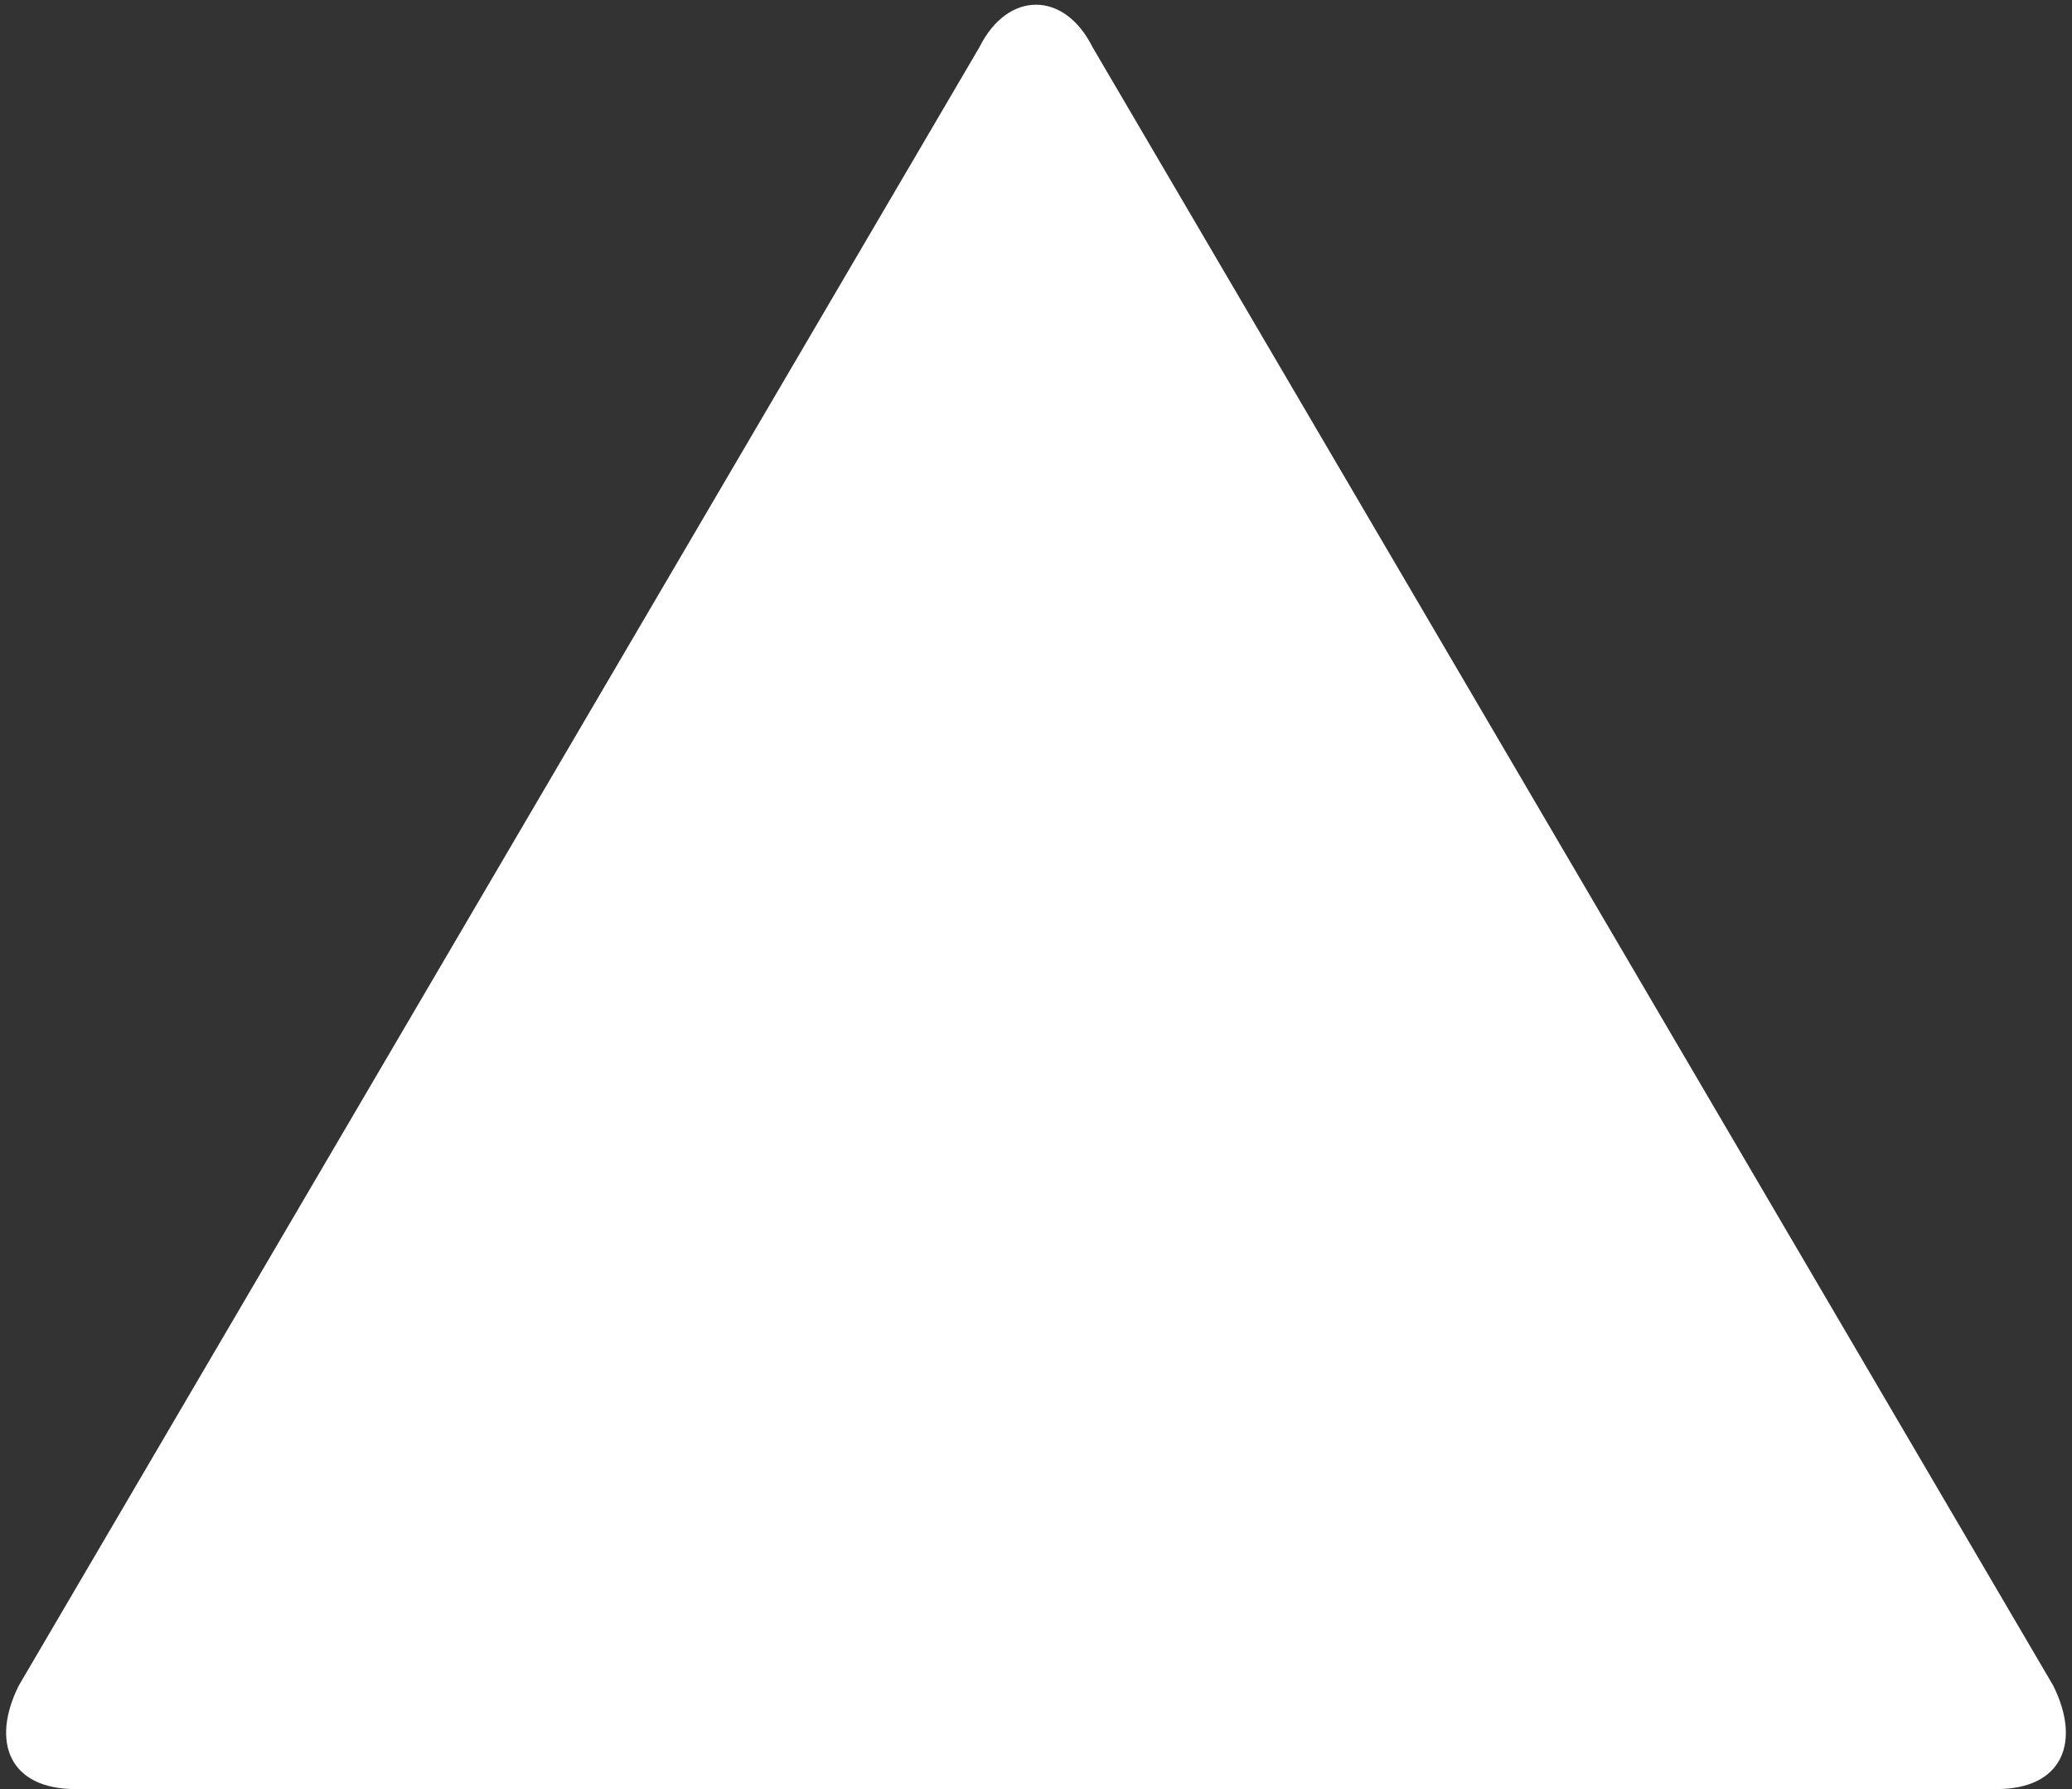 <?xml version="1.0" encoding="utf-8"?>
<!-- Generator: Adobe Illustrator 22.1.0, SVG Export Plug-In . SVG Version: 6.00 Build 0)  -->
<svg version="1.1" id="Layer_1" xmlns="http://www.w3.org/2000/svg" xmlns:xlink="http://www.w3.org/1999/xlink" x="0px" y="0px"
	 viewBox="0 0 22 19" style="enable-background:new 0 0 22 19;" xml:space="preserve">
<rect x="0" y="0" width="22" height="19" fill="#333333" stroke="none"/>
<style type="text/css">
	.st0{fill:#FFFFFF;}
</style>
<path class="st0" d="M0.8,19c-0.7,0-0.9-0.5-0.6-1.1L10.4,0.5c0.3-0.6,0.9-0.6,1.2,0l10.2,17.4c0.3,0.6,0.1,1.1-0.6,1.1H0.8z"/>
</svg>
